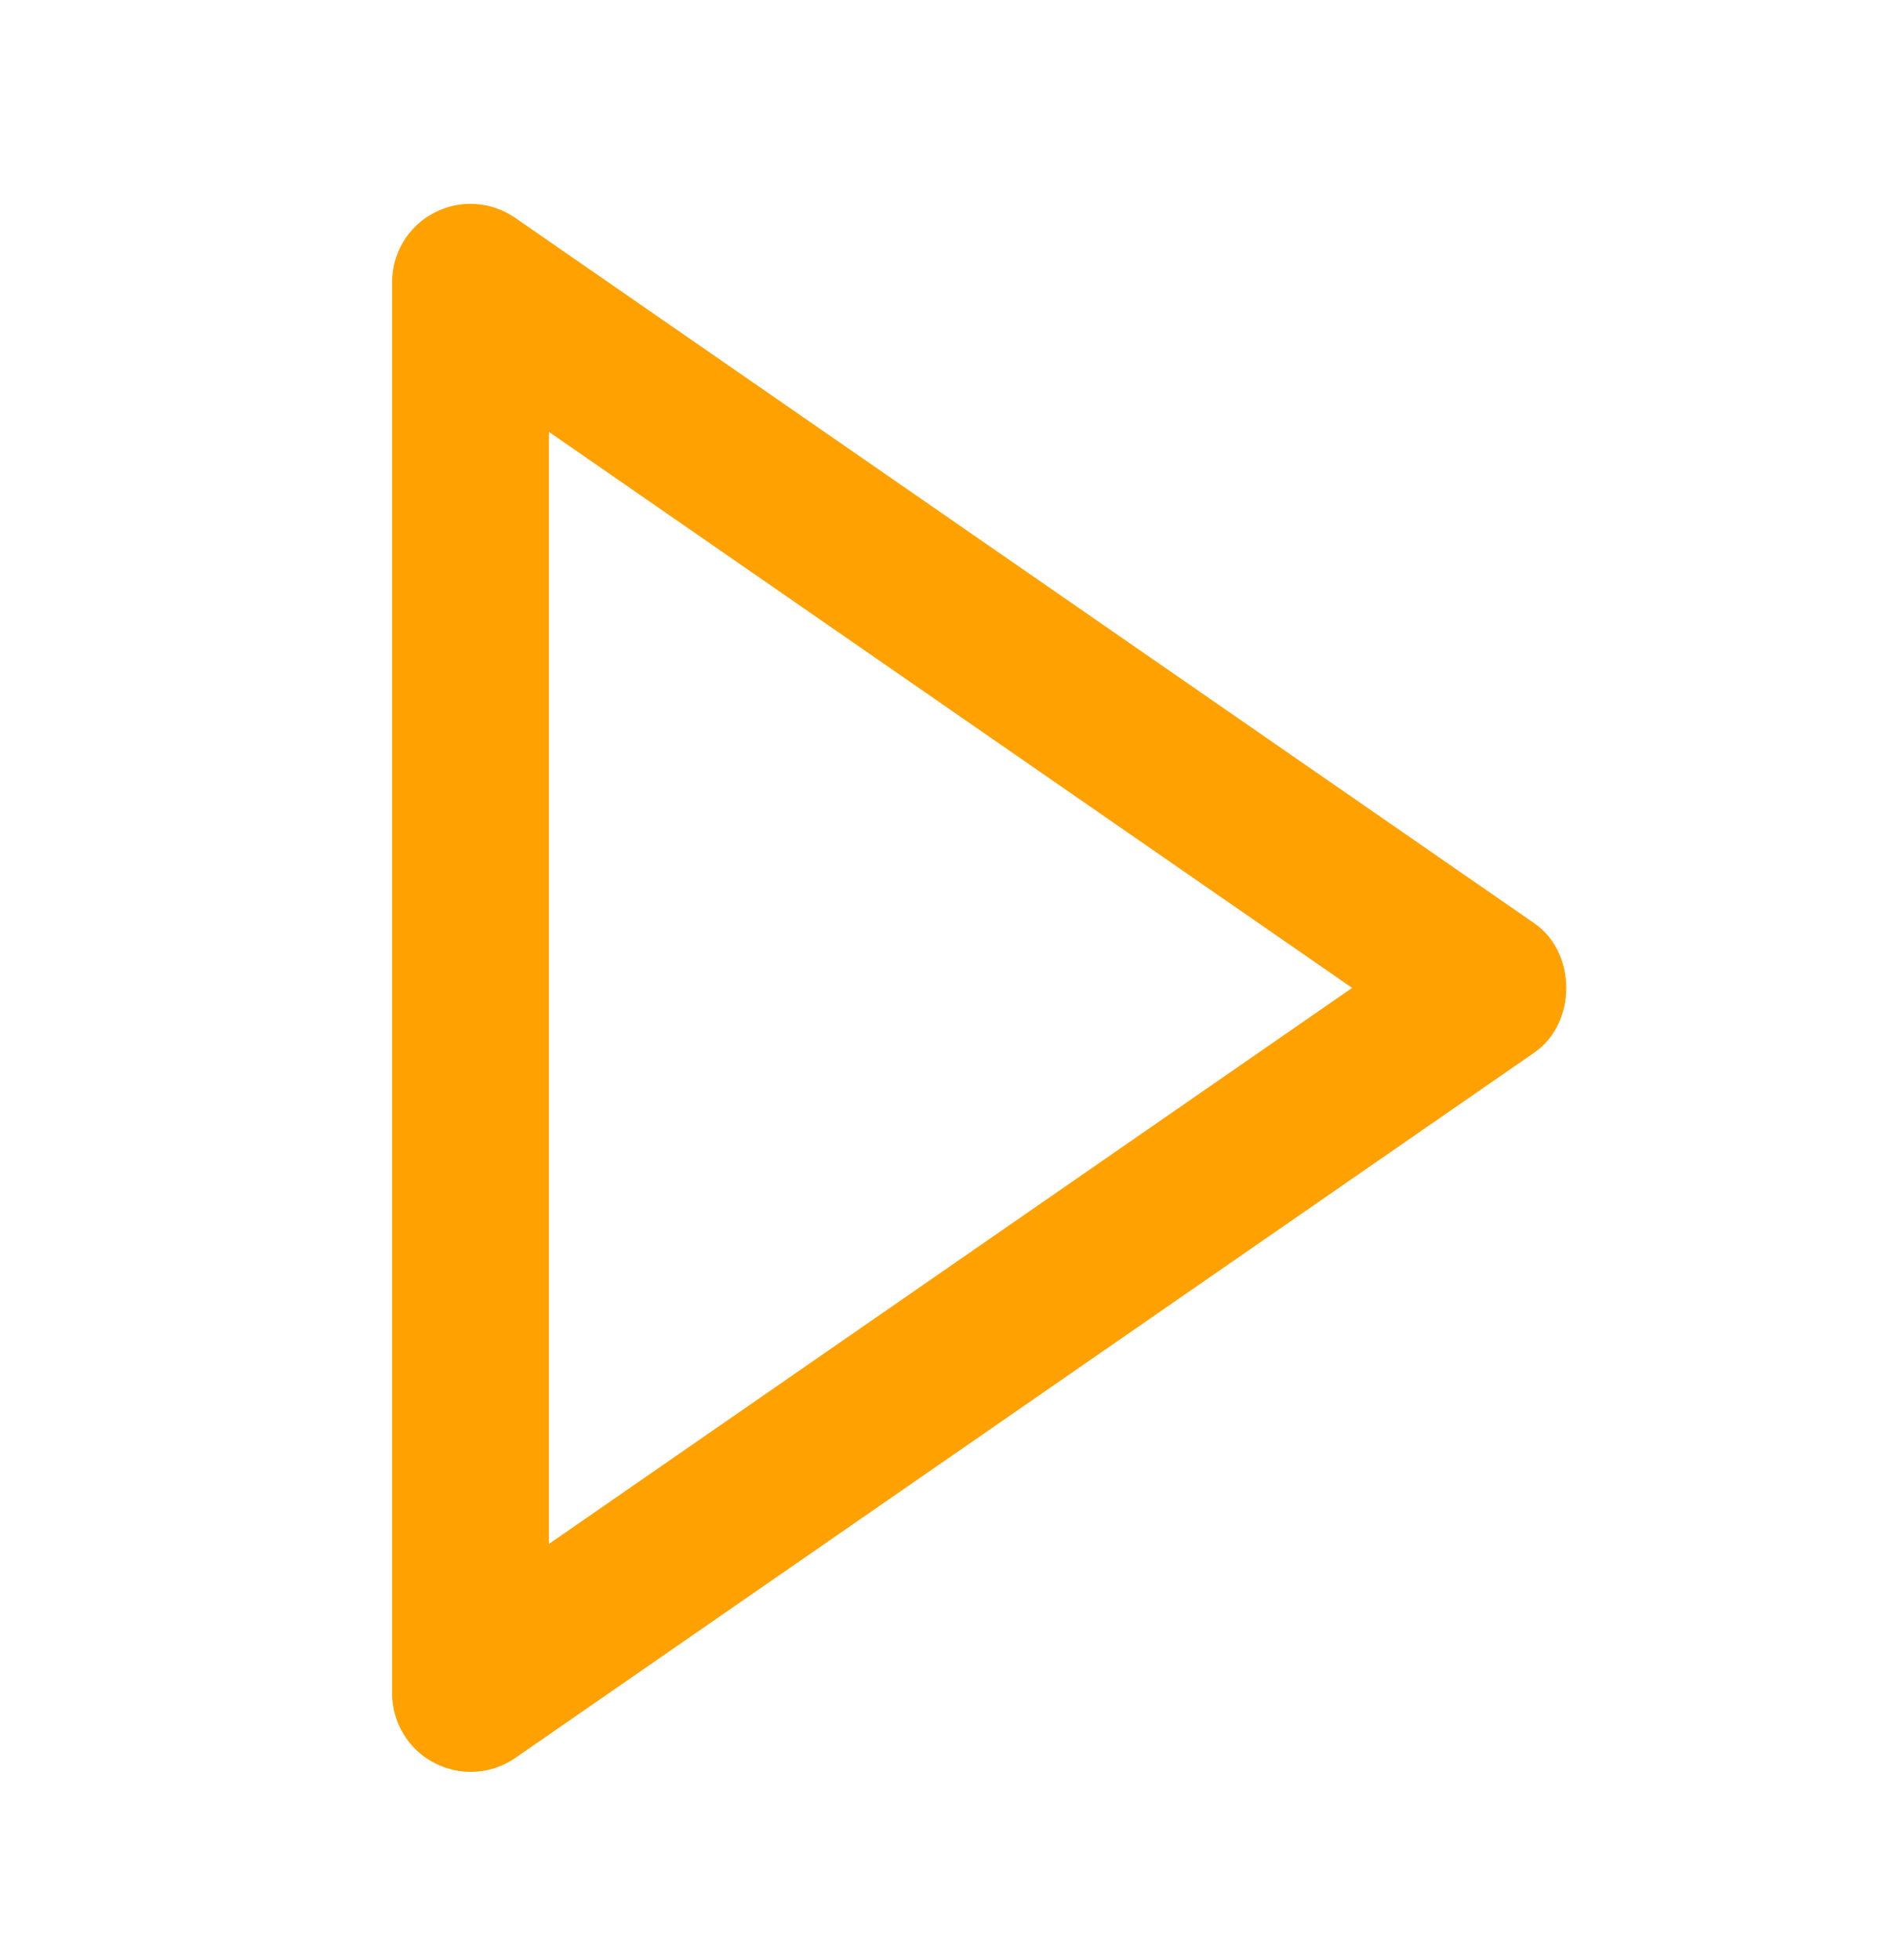 <svg width="24" height="25" viewBox="0 0 24 25" fill="none" xmlns="http://www.w3.org/2000/svg">
<path d="M5 3.6L5 21.6C5.001 21.782 5.051 21.961 5.146 22.117C5.24 22.273 5.376 22.4 5.537 22.484C5.698 22.569 5.88 22.608 6.062 22.597C6.244 22.587 6.419 22.526 6.569 22.423L19.569 13.423C20.108 13.05 20.108 12.152 19.569 11.778L6.569 2.778C6.419 2.674 6.244 2.613 6.062 2.602C5.879 2.59 5.697 2.629 5.536 2.714C5.374 2.798 5.239 2.926 5.144 3.082C5.05 3.238 5 3.418 5 3.6ZM17.243 12.6L7 19.692L7 5.508L17.243 12.6Z" fill="#ffa100"/>
</svg>
